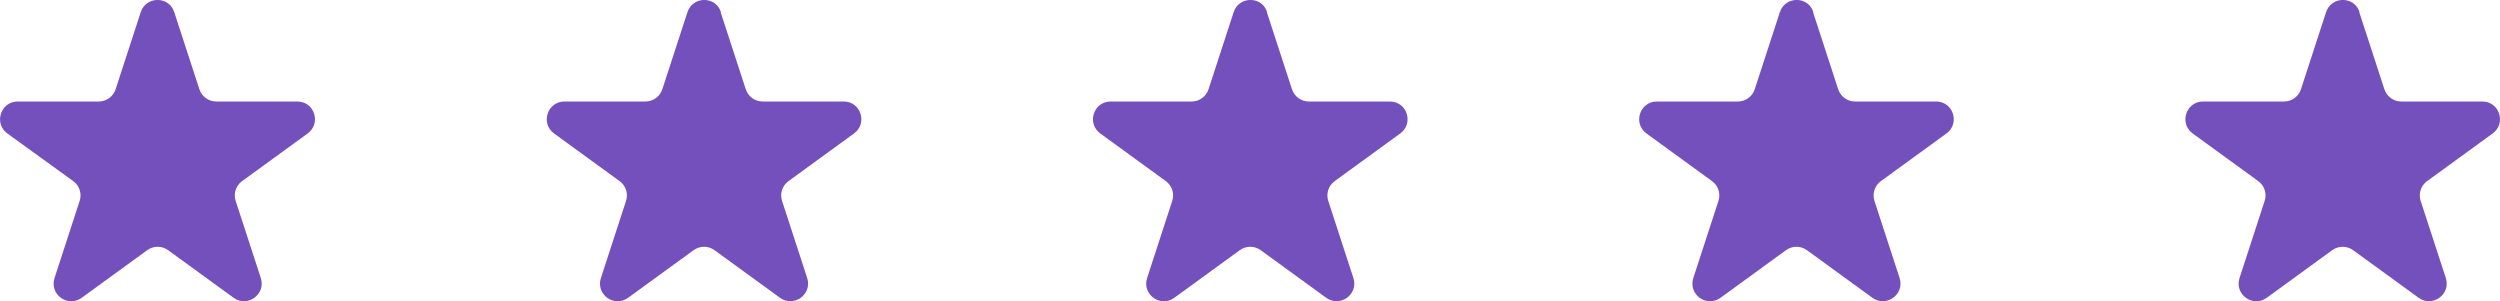 <?xml version="1.0" encoding="UTF-8"?>
<svg id="Layer_2" data-name="Layer 2" xmlns="http://www.w3.org/2000/svg" viewBox="0 0 145.32 17.52">
  <defs>
    <style>
      .cls-1 {
        fill: #7450bd;
        stroke-width: 0px;
      }
    </style>
  </defs>
  <g id="Layer_1-2" data-name="Layer 1">
    <g>
      <path class="cls-1" d="M10.13.71l1.46,4.48c.14.42.53.71.98.71h4.71c1,0,1.41,1.27.6,1.86l-3.81,2.77c-.36.26-.51.73-.37,1.15l1.46,4.48c.31.95-.78,1.73-1.58,1.15l-3.81-2.77c-.36-.26-.85-.26-1.21,0l-3.81,2.77c-.81.59-1.89-.2-1.58-1.15l1.46-4.48c.14-.42-.01-.89-.37-1.15L.43,7.76c-.81-.59-.39-1.86.6-1.86h4.71c.45,0,.84-.29.98-.71l1.46-4.48c.31-.95,1.65-.95,1.95,0Z"/>
      <path class="cls-1" d="M41.89.71l1.46,4.48c.14.42.53.71.98.71h4.71c1,0,1.41,1.27.6,1.86l-3.81,2.77c-.36.26-.51.73-.37,1.15l1.46,4.48c.31.95-.78,1.73-1.58,1.15l-3.81-2.77c-.36-.26-.85-.26-1.21,0l-3.81,2.77c-.81.59-1.89-.2-1.58-1.15l1.46-4.48c.14-.42-.01-.89-.37-1.15l-3.81-2.77c-.81-.59-.39-1.86.6-1.86h4.71c.45,0,.84-.29.98-.71l1.46-4.48c.31-.95,1.65-.95,1.95,0Z"/>
      <path class="cls-1" d="M73.64.71l1.46,4.48c.14.42.53.71.98.71h4.71c1,0,1.41,1.27.6,1.86l-3.81,2.77c-.36.26-.51.73-.37,1.15l1.46,4.48c.31.95-.78,1.73-1.58,1.15l-3.81-2.77c-.36-.26-.85-.26-1.21,0l-3.81,2.77c-.81.59-1.89-.2-1.58-1.15l1.46-4.48c.14-.42-.01-.89-.37-1.15l-3.81-2.77c-.81-.59-.39-1.86.6-1.86h4.71c.45,0,.84-.29.98-.71l1.46-4.48c.31-.95,1.65-.95,1.95,0Z"/>
      <path class="cls-1" d="M105.39.71l1.46,4.48c.14.42.53.71.98.71h4.71c1,0,1.41,1.27.6,1.86l-3.81,2.77c-.36.26-.51.73-.37,1.15l1.46,4.48c.31.95-.78,1.73-1.58,1.15l-3.81-2.77c-.36-.26-.85-.26-1.21,0l-3.81,2.77c-.81.59-1.89-.2-1.58-1.15l1.46-4.48c.14-.42-.01-.89-.37-1.15l-3.81-2.77c-.81-.59-.39-1.86.6-1.86h4.71c.45,0,.84-.29.98-.71l1.46-4.48c.31-.95,1.65-.95,1.95,0Z"/>
      <path class="cls-1" d="M137.14.71l1.46,4.48c.14.42.53.71.98.71h4.71c1,0,1.41,1.27.6,1.86l-3.81,2.77c-.36.26-.51.73-.37,1.15l1.46,4.48c.31.95-.78,1.73-1.58,1.15l-3.81-2.77c-.36-.26-.85-.26-1.21,0l-3.81,2.77c-.81.59-1.89-.2-1.58-1.15l1.46-4.48c.14-.42-.01-.89-.37-1.15l-3.81-2.77c-.81-.59-.39-1.86.6-1.86h4.71c.45,0,.84-.29.98-.71l1.46-4.48c.31-.95,1.65-.95,1.95,0Z"/>
    </g>
  </g>
</svg>